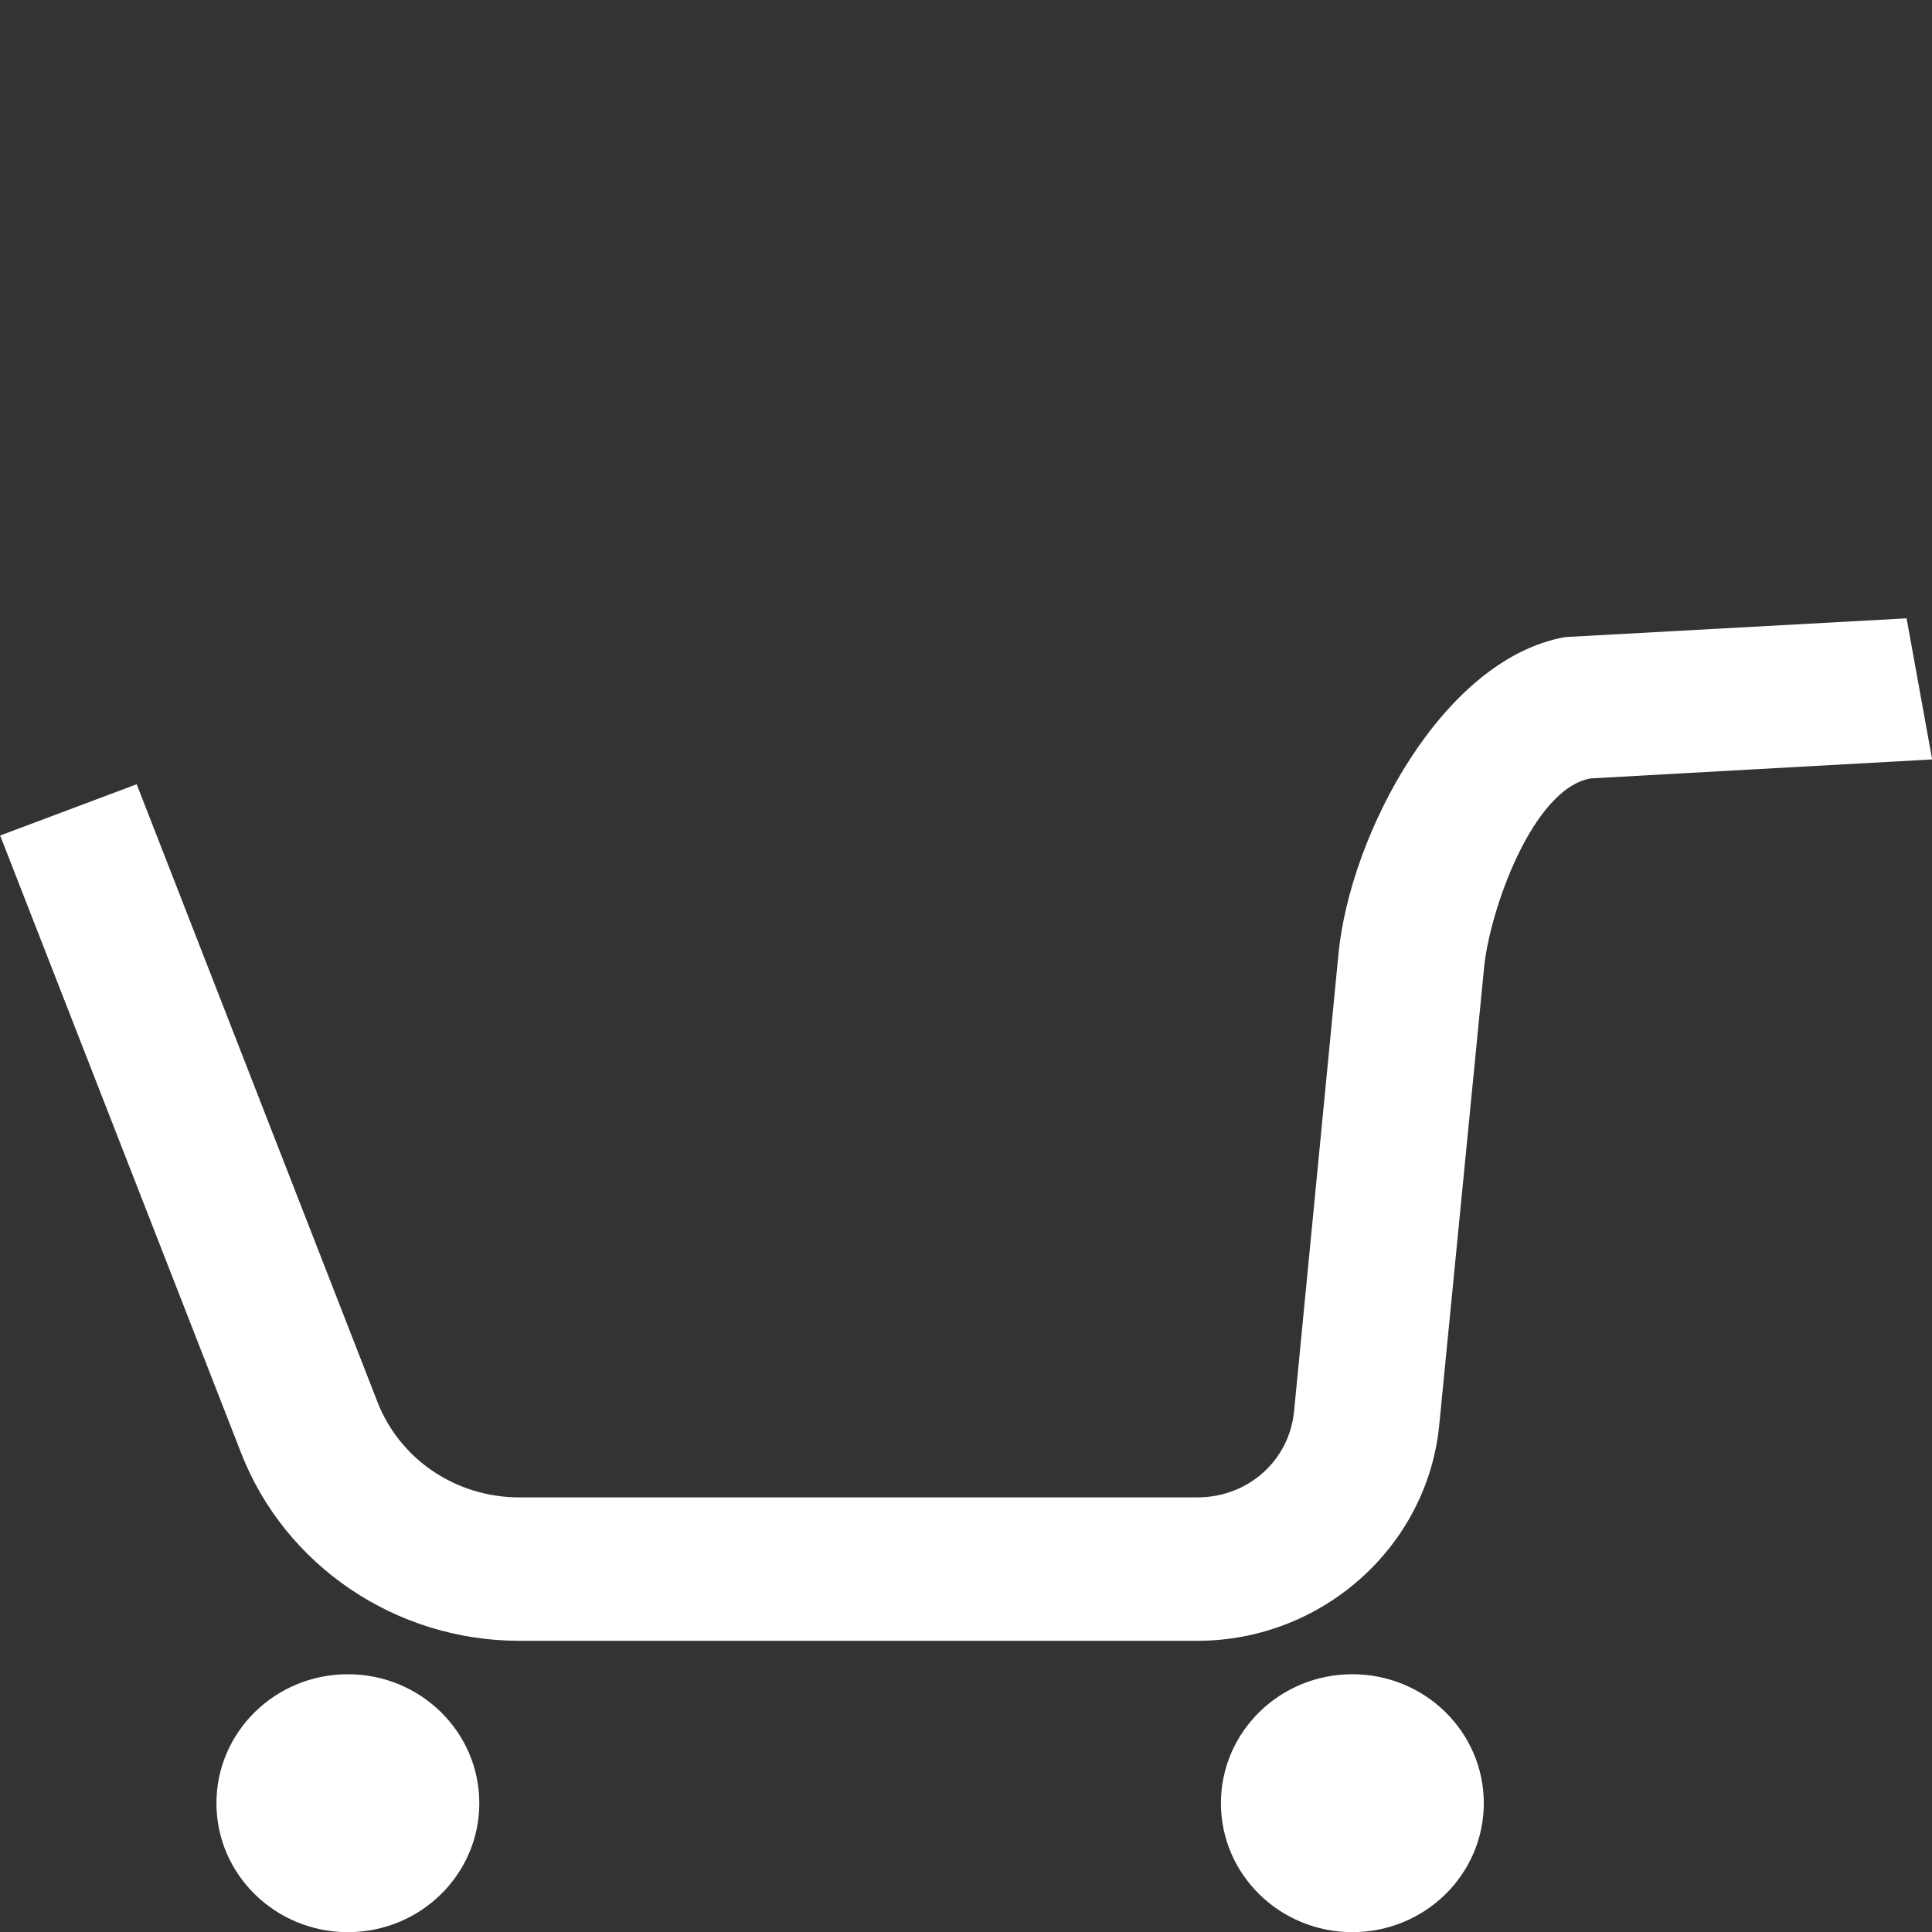 <?xml version="1.0" encoding="UTF-8" standalone="no"?>
<!-- Created with Inkscape (http://www.inkscape.org/) -->

<svg
   width="50"
   height="50"
   viewBox="0 0 13.229 13.229"
   version="1.1"
   id="svg8"
   inkscape:version="1.1.2 (0a00cf5339, 2022-02-04)"
   sodipodi:docname="bag.svg"
   xmlns:inkscape="http://www.inkscape.org/namespaces/inkscape"
   xmlns:sodipodi="http://sodipodi.sourceforge.net/DTD/sodipodi-0.dtd"
   xmlns="http://www.w3.org/2000/svg"
   xmlns:svg="http://www.w3.org/2000/svg"
   xmlns:rdf="http://www.w3.org/1999/02/22-rdf-syntax-ns#"
   xmlns:cc="http://creativecommons.org/ns#"
   xmlns:dc="http://purl.org/dc/elements/1.1/">
  <rect x="0" y="0" width="13.229" height="13.229" fill="#333333" stroke="none"/>
  <defs
     id="defs2">
    <inkscape:path-effect
       effect="fillet_chamfer"
       id="path-effect3298"
       is_visible="true"
       lpeversion="1"
       satellites_param="F,0,0,1,0,0,0,1 @ F,0,0,1,0,1.058,0,1 @ F,0,0,1,0,1.058,0,1 @ F,0,0,1,0,1.058,0,1 @ F,0,0,1,0,1.058,0,1"
       unit="px"
       method="auto"
       mode="F"
       radius="4"
       chamfer_steps="1"
       flexible="false"
       use_knot_distance="true"
       apply_no_radius="true"
       apply_with_radius="true"
       only_selected="false"
       hide_knots="false" />
    <linearGradient
       id="linearGradient835"
       inkscape:swatch="solid">
      <stop
         style="stop-color:#000000;stop-opacity:1;"
         offset="0"
         id="stop833" />
    </linearGradient>
    <inkscape:path-effect
       effect="simplify"
       id="path-effect4665"
       is_visible="true"
       steps="1"
       threshold="0.003"
       smooth_angles="0"
       helper_size="10"
       simplify_individual_paths="false"
       simplify_just_coalesce="false"
       lpeversion="0" />
    <inkscape:path-effect
       effect="simplify"
       id="path-effect4663"
       is_visible="true"
       steps="1"
       threshold="0.002"
       smooth_angles="40"
       helper_size="90"
       simplify_individual_paths="true"
       simplify_just_coalesce="false"
       lpeversion="0" />
    <inkscape:path-effect
       effect="curvestitching"
       id="path-effect4661"
       is_visible="true"
       count="5"
       startpoint_edge_variation="0;1"
       startpoint_spacing_variation="0;1"
       endpoint_edge_variation="0;1"
       endpoint_spacing_variation="0;1"
       strokepath="M 160,680.02 H 710.001"
       prop_scale="1"
       scale_y_rel="false"
       lpeversion="0" />
    <inkscape:path-effect
       effect="spiro"
       id="path-effect4659"
       is_visible="true"
       lpeversion="0" />
    <inkscape:path-effect
       effect="powerstroke"
       id="path-effect4657"
       is_visible="true"
       offset_points="7,0.5"
       sort_points="true"
       interpolator_type="CubicBezierFit"
       interpolator_beta="0.2"
       start_linecap_type="butt"
       linejoin_type="extrp_arc"
       miter_limit="4"
       end_linecap_type="butt"
       lpeversion="0"
       not_jump="false"
       scale_width="1" />
    <inkscape:path-effect
       effect="bounding_box"
       id="path-effect4655"
       is_visible="true"
       linkedpath=""
       visualbounds="false"
       lpeversion="0" />
    <inkscape:path-effect
       effect="clone_original"
       id="path-effect4653"
       is_visible="true"
       linkedpath=""
       lpeversion="0"
       linkeditem=""
       method="d"
       attributes=""
       css_properties=""
       allow_transforms="true" />
    <inkscape:path-effect
       effect="knot"
       id="path-effect4651"
       is_visible="true"
       interruption_width="3"
       prop_to_stroke_width="true"
       add_stroke_width="true"
       add_other_stroke_width="true"
       switcher_size="15"
       crossing_points_vector=""
       lpeversion="0"
       both="false"
       inverse_width="false" />
    <inkscape:path-effect
       effect="envelope"
       id="path-effect4649"
       is_visible="true"
       yy="true"
       xx="true"
       bendpath1="M 160,512.52 H 710.001"
       bendpath2="M 710.001,512.52 V 847.52"
       bendpath3="M 160,847.52 H 710.001"
       bendpath4="M 160,512.52 V 847.52"
       lpeversion="0" />
    <inkscape:path-effect
       effect="ellipse_5pts"
       id="path-effect4647"
       is_visible="true"
       lpeversion="0" />
    <inkscape:path-effect
       effect="bspline"
       id="path-effect4645"
       is_visible="true"
       weight="31"
       steps="10"
       helper_size="6"
       apply_no_weight="true"
       apply_with_weight="true"
       only_selected="false"
       lpeversion="0" />
    <inkscape:path-effect
       effect="bend_path"
       id="path-effect4643"
       is_visible="true"
       bendpath="M 160,680.02 H 710"
       prop_scale="1"
       scale_y_rel="false"
       vertical="false"
       lpeversion="0"
       hide_knot="false" />
    <inkscape:path-effect
       effect="taper_stroke"
       id="path-effect4641"
       is_visible="true"
       stroke_width="1"
       attach_start="0.2"
       end_offset="0.2"
       smoothing="0.5"
       jointype="extrapolated"
       miter_limit="100"
       lpeversion="0"
       start_smoothing="0.5"
       end_smoothing="0.5"
       start_shape="center"
       end_shape="center" />
    <inkscape:path-effect
       effect="vonkoch"
       id="path-effect4639"
       is_visible="true"
       ref_path="M 160,680.02 H 710"
       generator="m 160,847.52 h 183.333 m 183.333,0 h 183.333"
       similar_only="false"
       nbgenerations="1"
       drawall="true"
       maxComplexity="1000"
       lpeversion="0" />
    <inkscape:path-effect
       effect="fill_between_strokes"
       id="path-effect4637"
       is_visible="true"
       linkedpath=""
       secondpath=""
       reversesecond="false"
       lpeversion="0"
       join="true"
       close="true" />
    <inkscape:path-effect
       effect="gears"
       id="path-effect4635"
       is_visible="true"
       teeth="10"
       phi="1"
       min_radius="1"
       lpeversion="0" />
    <inkscape:path-effect
       effect="sketch"
       id="path-effect930"
       is_visible="true"
       nbiter_approxstrokes="5"
       strokelength="100"
       strokelength_rdm="0.3;1"
       strokeoverlap="0.3"
       strokeoverlap_rdm="0.3;1"
       ends_tolerance="0.1;1"
       parallel_offset="5;1"
       tremble_size="5;1"
       tremble_frequency="1"
       nbtangents="5"
       tgt_places_rdmness="1;1"
       tgtscale="10"
       tgtlength="100"
       tgtlength_rdm="0.3;1"
       lpeversion="0" />
    <inkscape:path-effect
       effect="interpolate_points"
       id="path-effect928"
       is_visible="true"
       interpolator_type="CentripetalCatmullRom"
       lpeversion="0" />
    <inkscape:path-effect
       effect="perspective-envelope"
       up_left_point="160,512.52"
       up_right_point="710,512.52"
       down_left_point="160,847.52"
       down_right_point="710,847.52"
       id="path-effect926"
       is_visible="true"
       deform_type="perspective"
       horizontal_mirror="false"
       vertical_mirror="false"
       overflow_perspective="false"
       lpeversion="0" />
  </defs>
  <sodipodi:namedview
     id="base"
     pagecolor="#ffffff"
     bordercolor="#666666"
     borderopacity="1.0"
     inkscape:pageopacity="0.0"
     inkscape:pageshadow="2"
     inkscape:zoom="1.979899"
     inkscape:cx="84.095199"
     inkscape:cy="75.76144"
     inkscape:document-units="mm"
     inkscape:current-layer="layer1"
     showgrid="false"
     inkscape:window-width="1322"
     inkscape:window-height="839"
     inkscape:window-x="371"
     inkscape:window-y="90"
     inkscape:window-maximized="0"
     fit-margin-top="0"
     fit-margin-left="0"
     fit-margin-right="0"
     fit-margin-bottom="0"
     inkscape:pagecheckerboard="0"
     units="px"
     width="50px"
     showguides="false">
    <inkscape:grid
       type="xygrid"
       id="grid836"
       originx="-62.735"
       originy="-131.007" />
  </sodipodi:namedview>
  <g
     inkscape:label="Ebene 1"
     inkscape:groupmode="layer"
     id="layer1"
     transform="translate(-62.735,-101.5)">
    <path
       id="circle3128"
       style="fill:#ffffff;fill-opacity:1;stroke:none;stroke-width:0.05;stroke-linecap:round;stroke-linejoin:round;stroke-miterlimit:4;stroke-dasharray:none;stroke-opacity:1;paint-order:stroke fill markers"
       d="m 75.79,105.734 -2.335,0.128 c -0.835,0.144 -1.474,1.341 -1.555,2.169 l -0.304,3.132 c -0.033,0.339 -0.316,0.59 -0.662,0.59 h -4.644 c -0.432,0 -0.817,-0.259 -0.971,-0.655 l -1.648,-4.228 -0.935,0.351 1.65,4.228 c 0.301,0.773 1.061,1.286 1.904,1.286 h 4.644 c 0.853,0 1.575,-0.644 1.656,-1.478 l 0.307,-3.131 c 0.038,-0.393 0.333,-1.227 0.73,-1.296 l 2.338,-0.13 z m -10.673,7.23 c -0.497,-6e-5 -0.9,0.395 -0.9,0.883 -5.9e-5,0.488 0.403,0.883 0.9,0.883 0.497,5e-5 0.9,-0.395 0.9,-0.883 6e-5,-0.488 -0.403,-0.883 -0.9,-0.883 z m 6.878,0 c -0.497,-5e-5 -0.9,0.395 -0.9,0.883 -5.9e-5,0.488 0.403,0.883 0.9,0.883 0.497,6e-5 0.9,-0.395 0.9,-0.883 5.9e-5,-0.488 -0.403,-0.883 -0.9,-0.883 z"
       sodipodi:nodetypes="ccccssccccssccccccccccccccc" />
    <g
       id="g6641"
       transform="matrix(0.671,0,0,0.672,1.296,33.239)"
       style="stroke-width:1.489;stroke:#ffffff;fill:none;stroke-opacity:1;stroke-miterlimit:4;stroke-dasharray:none">
      <g
         id="g7388"
         transform="matrix(1.054,0,0,1.054,-3.952,-5.578)"
         style="stroke-width:1.414;stroke:#ffffff;fill:none;stroke-opacity:1;stroke-miterlimit:4;stroke-dasharray:none">
        <g
           id="g5402"
           transform="matrix(0.99,0,0,0.971,0.635,2.536)"
           style="stroke-width:1.441" />
      </g>
    </g>
  </g>
</svg>

